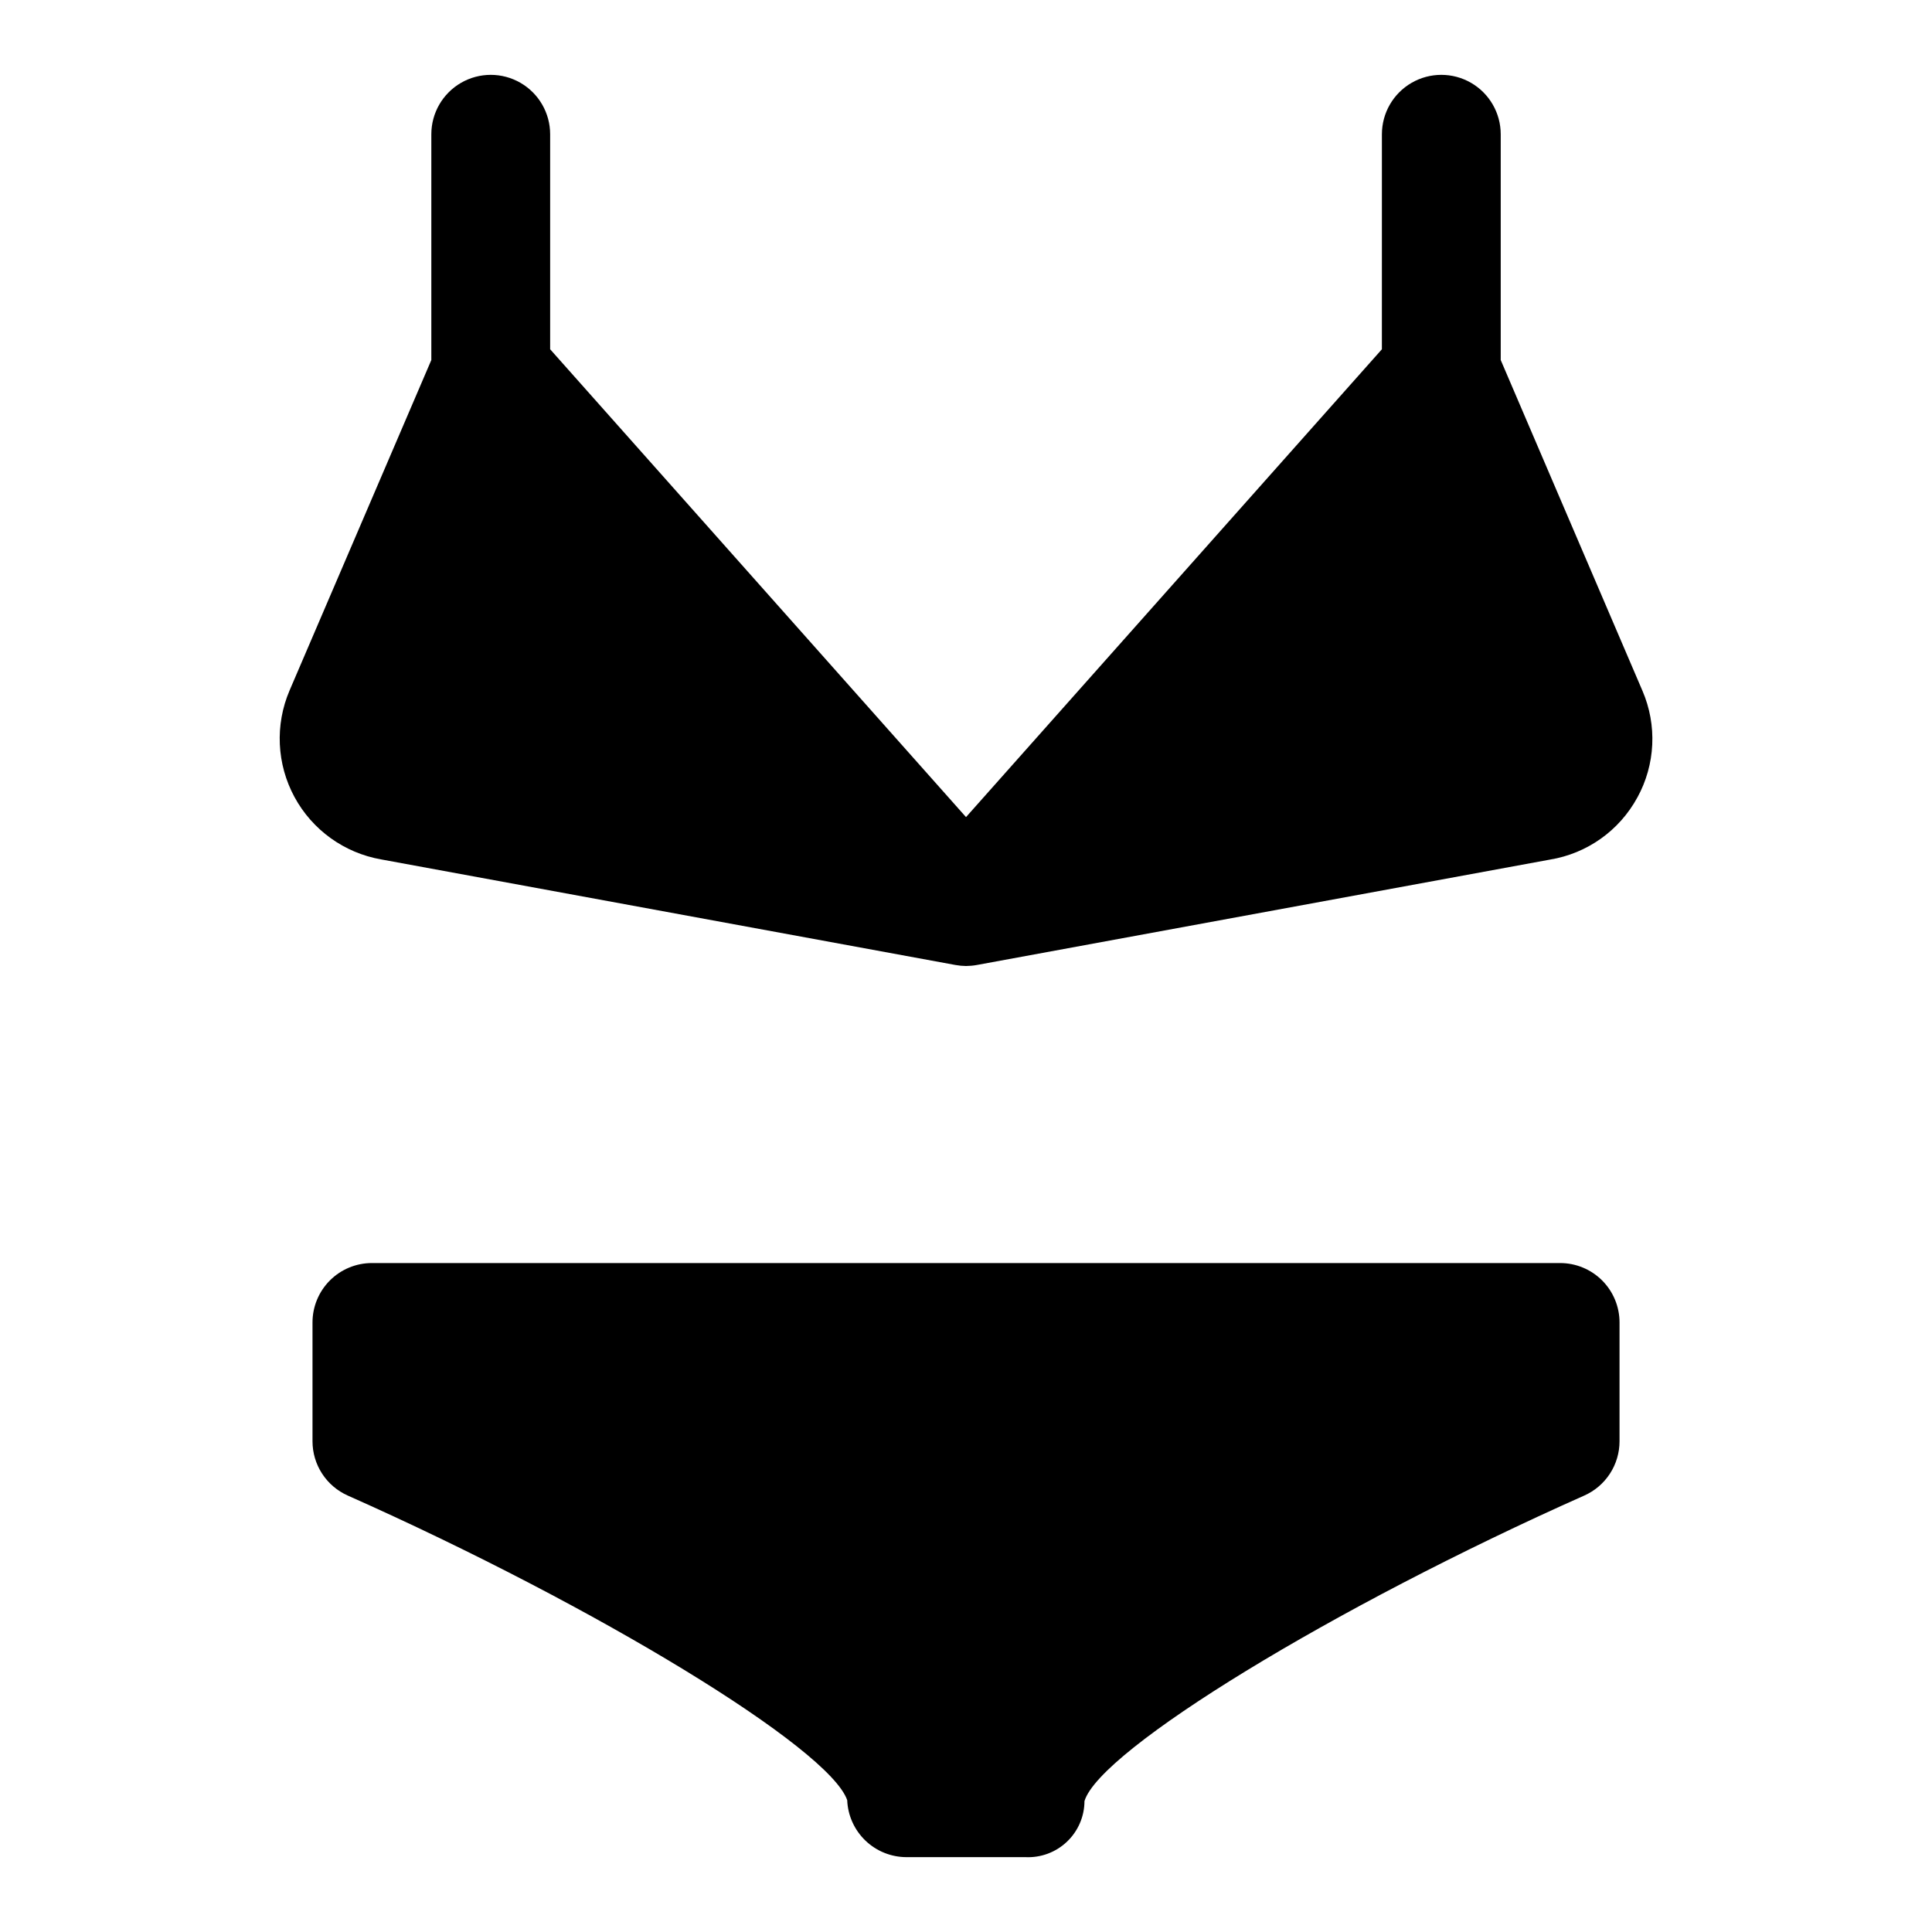 <?xml version="1.0" encoding="UTF-8"?>
<!-- The Best Svg Icon site in the world: iconSvg.co, Visit us! https://iconsvg.co -->
<svg fill="#000000" width="800px" height="800px" version="1.1" viewBox="144 144 512 512" xmlns="http://www.w3.org/2000/svg">
 <path d="m577.91 355.35c-4.766 8.766-13.312 14.84-23.16 16.453l-151.88 27.93c-0.945 0.172-1.902 0.258-2.863 0.27-0.941-0.012-1.879-0.102-2.805-0.27l-152.18-27.977c-9.781-1.711-18.242-7.797-22.973-16.523-4.731-8.73-5.211-19.141-1.305-28.27l37.562-87.551v-59.828c0-5.625 3.004-10.824 7.875-13.637 4.871-2.812 10.871-2.812 15.742 0 4.871 2.812 7.871 8.012 7.871 13.637v56.977l110.21 123.98 110.21-123.98 0.004-56.977c0-5.625 3-10.824 7.871-13.637s10.875-2.812 15.746 0c4.871 2.812 7.871 8.012 7.871 13.637v59.828l37.551 87.633v-0.004c3.941 9.141 3.449 19.586-1.34 28.309zm-20.469 123.37h-314.88c-4.176 0-8.18 1.66-11.133 4.609-2.953 2.953-4.613 6.961-4.613 11.133v31.488c0 3.047 0.883 6.027 2.543 8.582 1.66 2.555 4.027 4.574 6.809 5.809 66.078 29.379 127.62 66.945 132.35 80.723 0.164 4.062 1.898 7.902 4.832 10.715 2.934 2.816 6.844 4.387 10.91 4.383h31.488c4.07 0.195 8.043-1.277 10.996-4.082 2.957-2.801 4.637-6.691 4.652-10.766 4.047-13.57 65.953-51.406 132.44-80.973h0.004c2.781-1.234 5.148-3.254 6.809-5.809s2.543-5.535 2.543-8.582v-31.488c0-4.172-1.66-8.18-4.613-11.133-2.953-2.949-6.957-4.609-11.133-4.609z"/>
</svg>